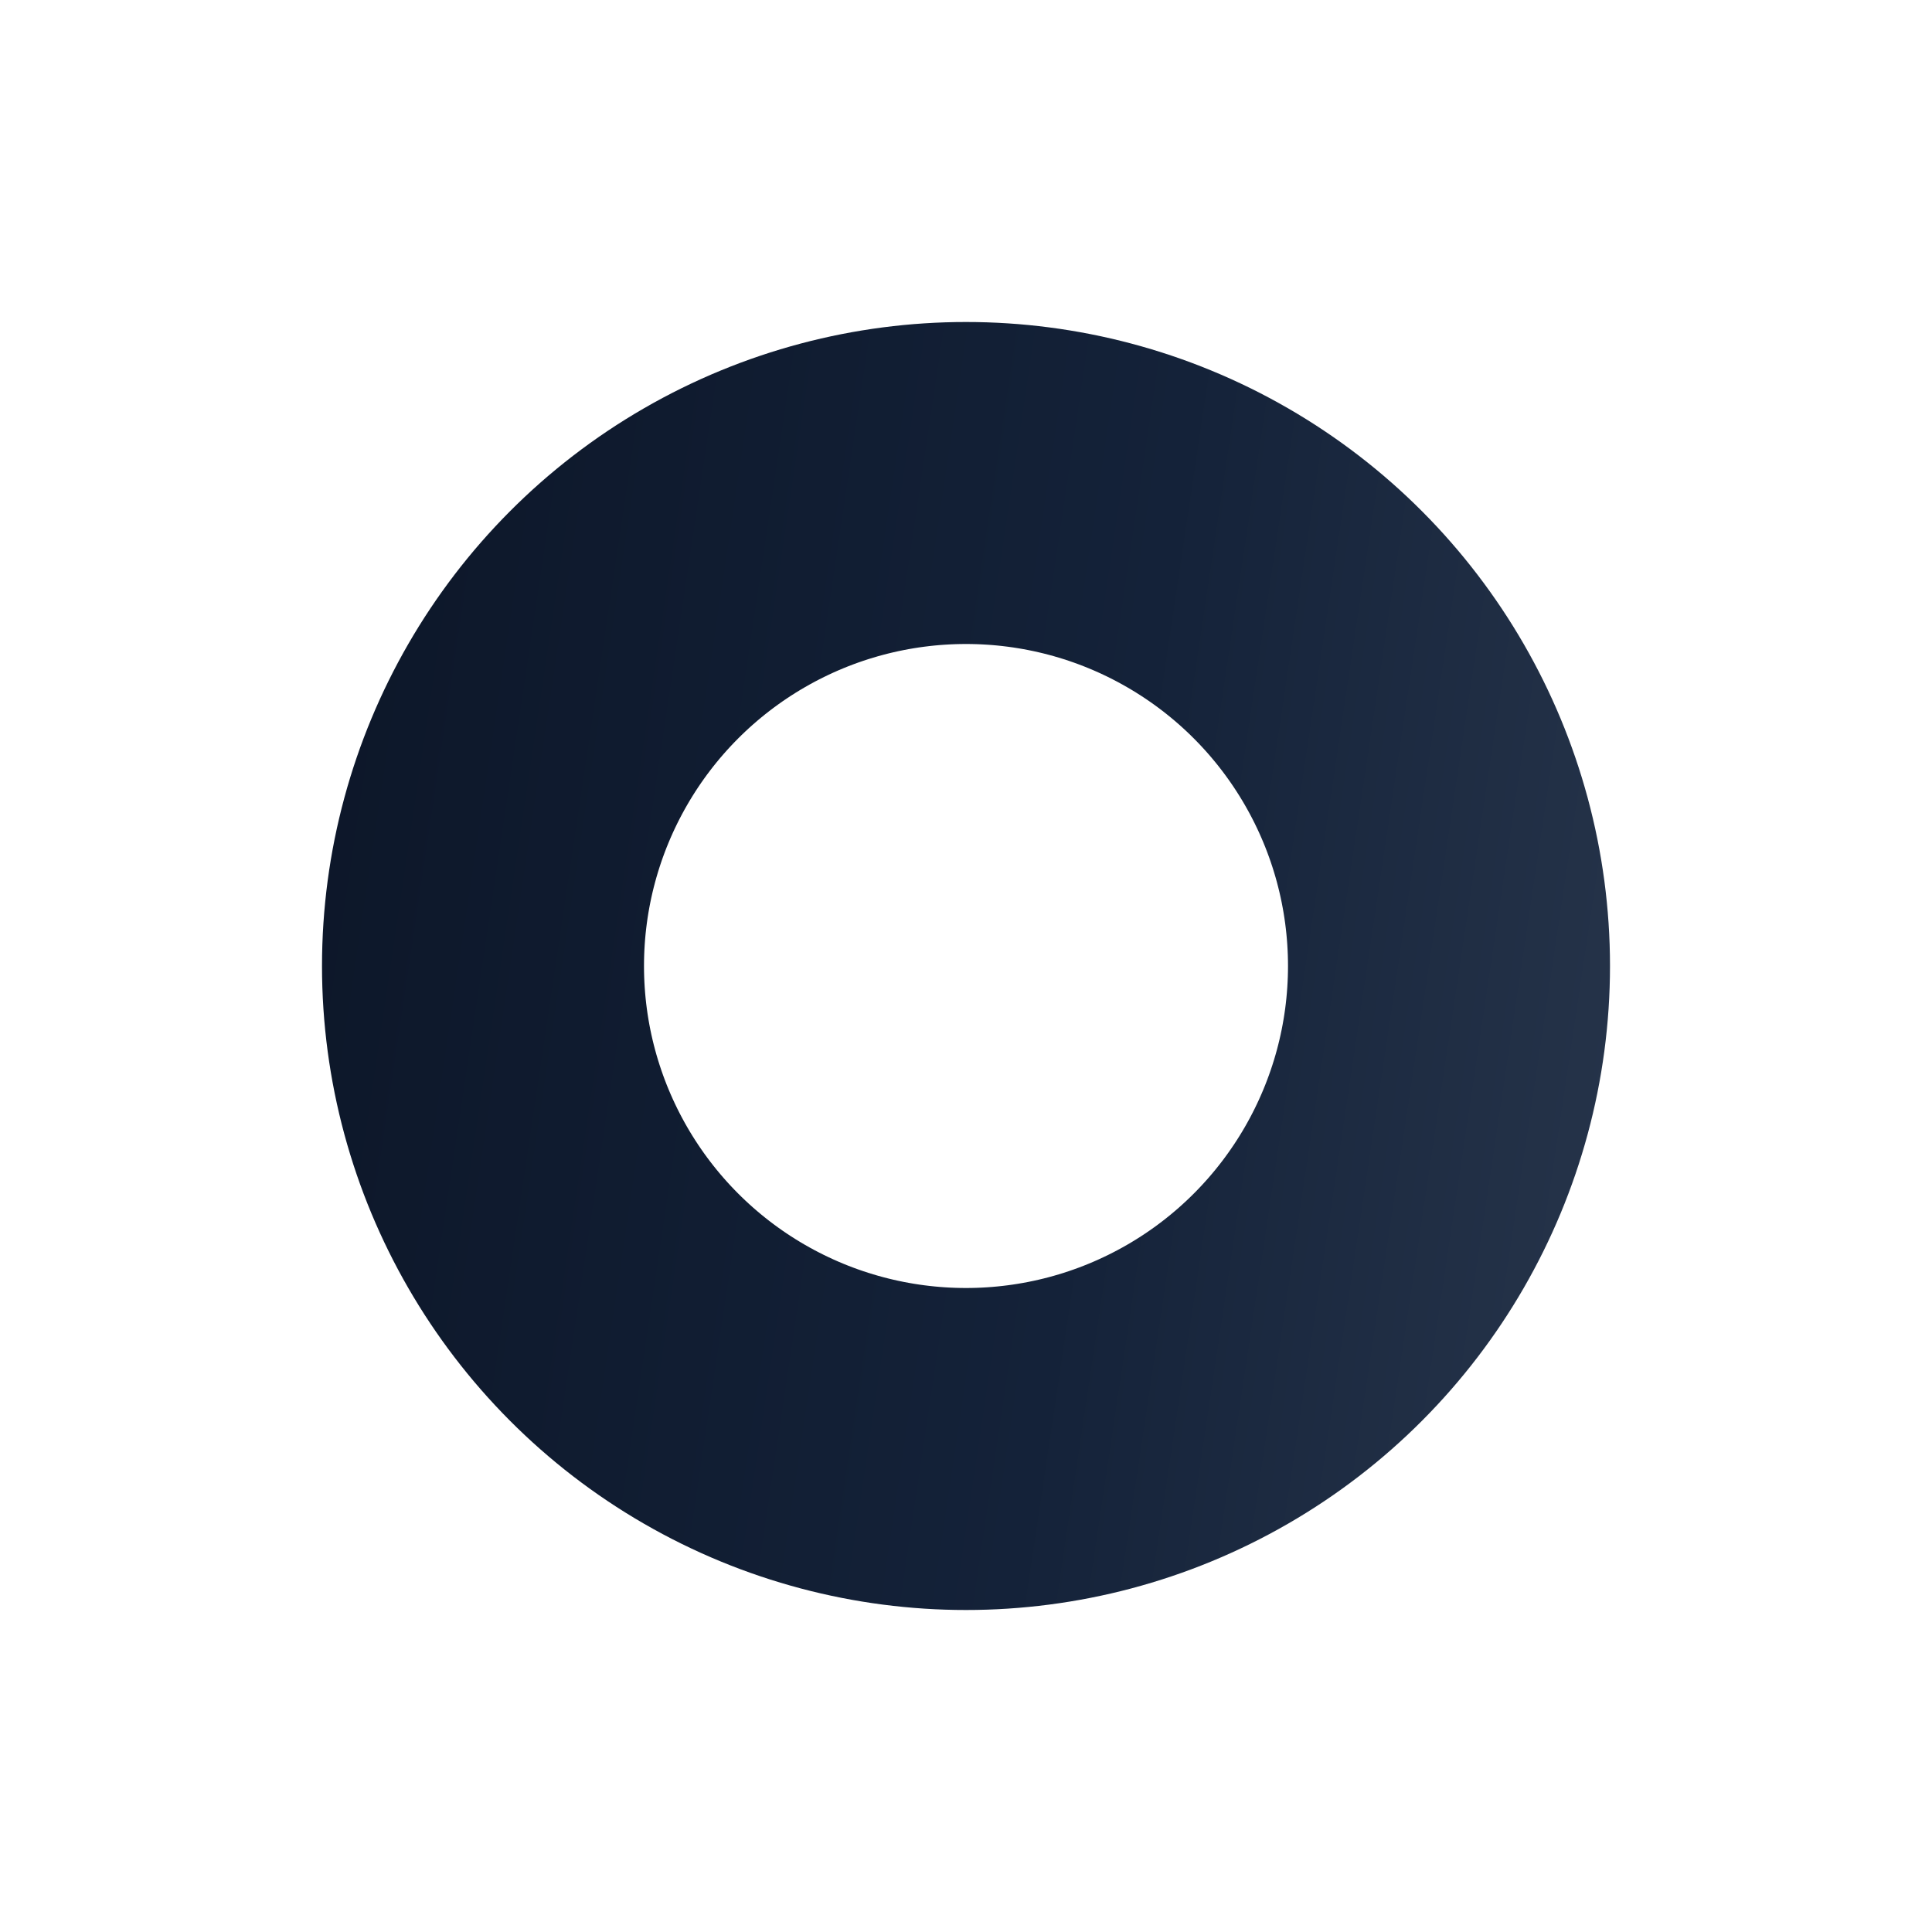 <svg width="24" height="24" viewBox="0 0 24 24" fill="none" xmlns="http://www.w3.org/2000/svg">
<circle cx="12" cy="12" r="6" stroke="url(#paint0_linear_317_6929)" stroke-width="4"/>
<defs>
<linearGradient id="paint0_linear_317_6929" x1="4" y1="4" x2="21.803" y2="6.657" gradientUnits="userSpaceOnUse">
<stop stop-color="#0C1628"/>
<stop offset="0.6" stop-color="#142239"/>
<stop offset="1" stop-color="#27354B"/>
</linearGradient>
</defs>
</svg>
